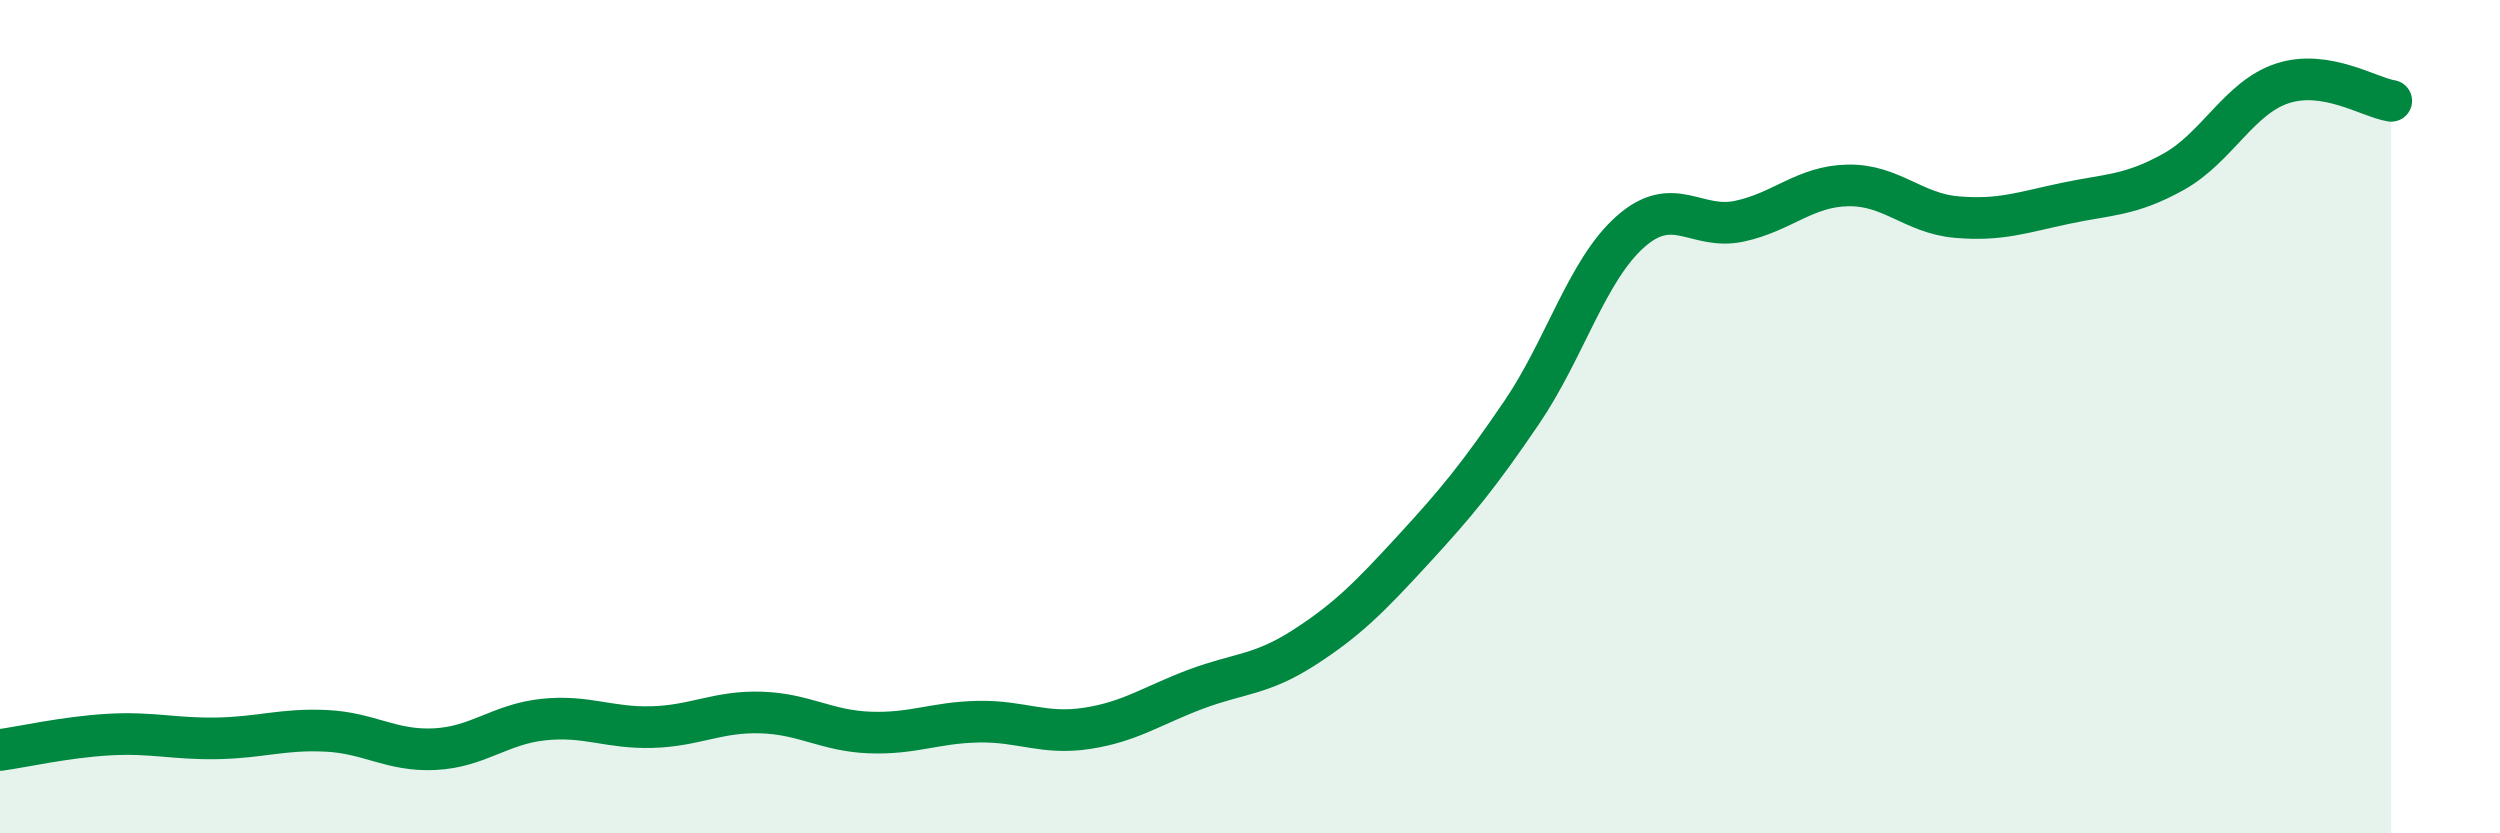 
    <svg width="60" height="20" viewBox="0 0 60 20" xmlns="http://www.w3.org/2000/svg">
      <path
        d="M 0,18 C 0.52,17.93 1.57,17.69 2.61,17.63 C 3.65,17.57 4.18,17.74 5.22,17.72 C 6.26,17.7 6.79,17.49 7.83,17.54 C 8.87,17.59 9.39,18.03 10.43,17.98 C 11.47,17.93 12,17.38 13.04,17.27 C 14.08,17.16 14.61,17.48 15.65,17.45 C 16.69,17.42 17.22,17.07 18.26,17.1 C 19.3,17.13 19.83,17.54 20.87,17.58 C 21.91,17.62 22.44,17.34 23.48,17.32 C 24.52,17.3 25.05,17.64 26.09,17.48 C 27.13,17.32 27.66,16.93 28.7,16.54 C 29.74,16.15 30.26,16.21 31.3,15.54 C 32.34,14.87 32.87,14.33 33.91,13.2 C 34.95,12.07 35.48,11.43 36.52,9.9 C 37.56,8.37 38.09,6.48 39.13,5.56 C 40.17,4.64 40.7,5.53 41.74,5.31 C 42.78,5.09 43.31,4.47 44.35,4.45 C 45.39,4.43 45.92,5.12 46.96,5.21 C 48,5.3 48.53,5.1 49.57,4.88 C 50.61,4.66 51.13,4.7 52.17,4.12 C 53.21,3.54 53.74,2.34 54.78,2 C 55.82,1.66 56.87,2.34 57.39,2.42L57.39 20L0 20Z"
        fill="#008740"
        opacity="0.1"
        stroke-linecap="round"
        stroke-linejoin="round"
      />
      <path
        d="M 0,18 C 0.52,17.93 1.57,17.69 2.61,17.63 C 3.65,17.57 4.18,17.74 5.22,17.72 C 6.26,17.7 6.79,17.49 7.83,17.54 C 8.87,17.59 9.39,18.03 10.43,17.98 C 11.47,17.93 12,17.38 13.04,17.27 C 14.08,17.16 14.61,17.48 15.65,17.45 C 16.69,17.42 17.22,17.07 18.26,17.1 C 19.3,17.13 19.83,17.54 20.87,17.58 C 21.91,17.62 22.44,17.34 23.48,17.32 C 24.52,17.3 25.05,17.64 26.09,17.48 C 27.13,17.32 27.66,16.93 28.7,16.54 C 29.74,16.15 30.26,16.21 31.3,15.54 C 32.34,14.87 32.87,14.33 33.91,13.2 C 34.95,12.07 35.48,11.43 36.52,9.9 C 37.56,8.37 38.09,6.48 39.13,5.56 C 40.17,4.64 40.7,5.53 41.74,5.31 C 42.78,5.09 43.31,4.47 44.35,4.45 C 45.39,4.43 45.92,5.12 46.96,5.21 C 48,5.3 48.53,5.1 49.57,4.88 C 50.61,4.66 51.13,4.7 52.17,4.12 C 53.21,3.54 53.74,2.34 54.78,2 C 55.82,1.66 56.87,2.34 57.39,2.42"
        stroke="#008740"
        stroke-width="1"
        fill="none"
        stroke-linecap="round"
        stroke-linejoin="round"
      />
    </svg>
  